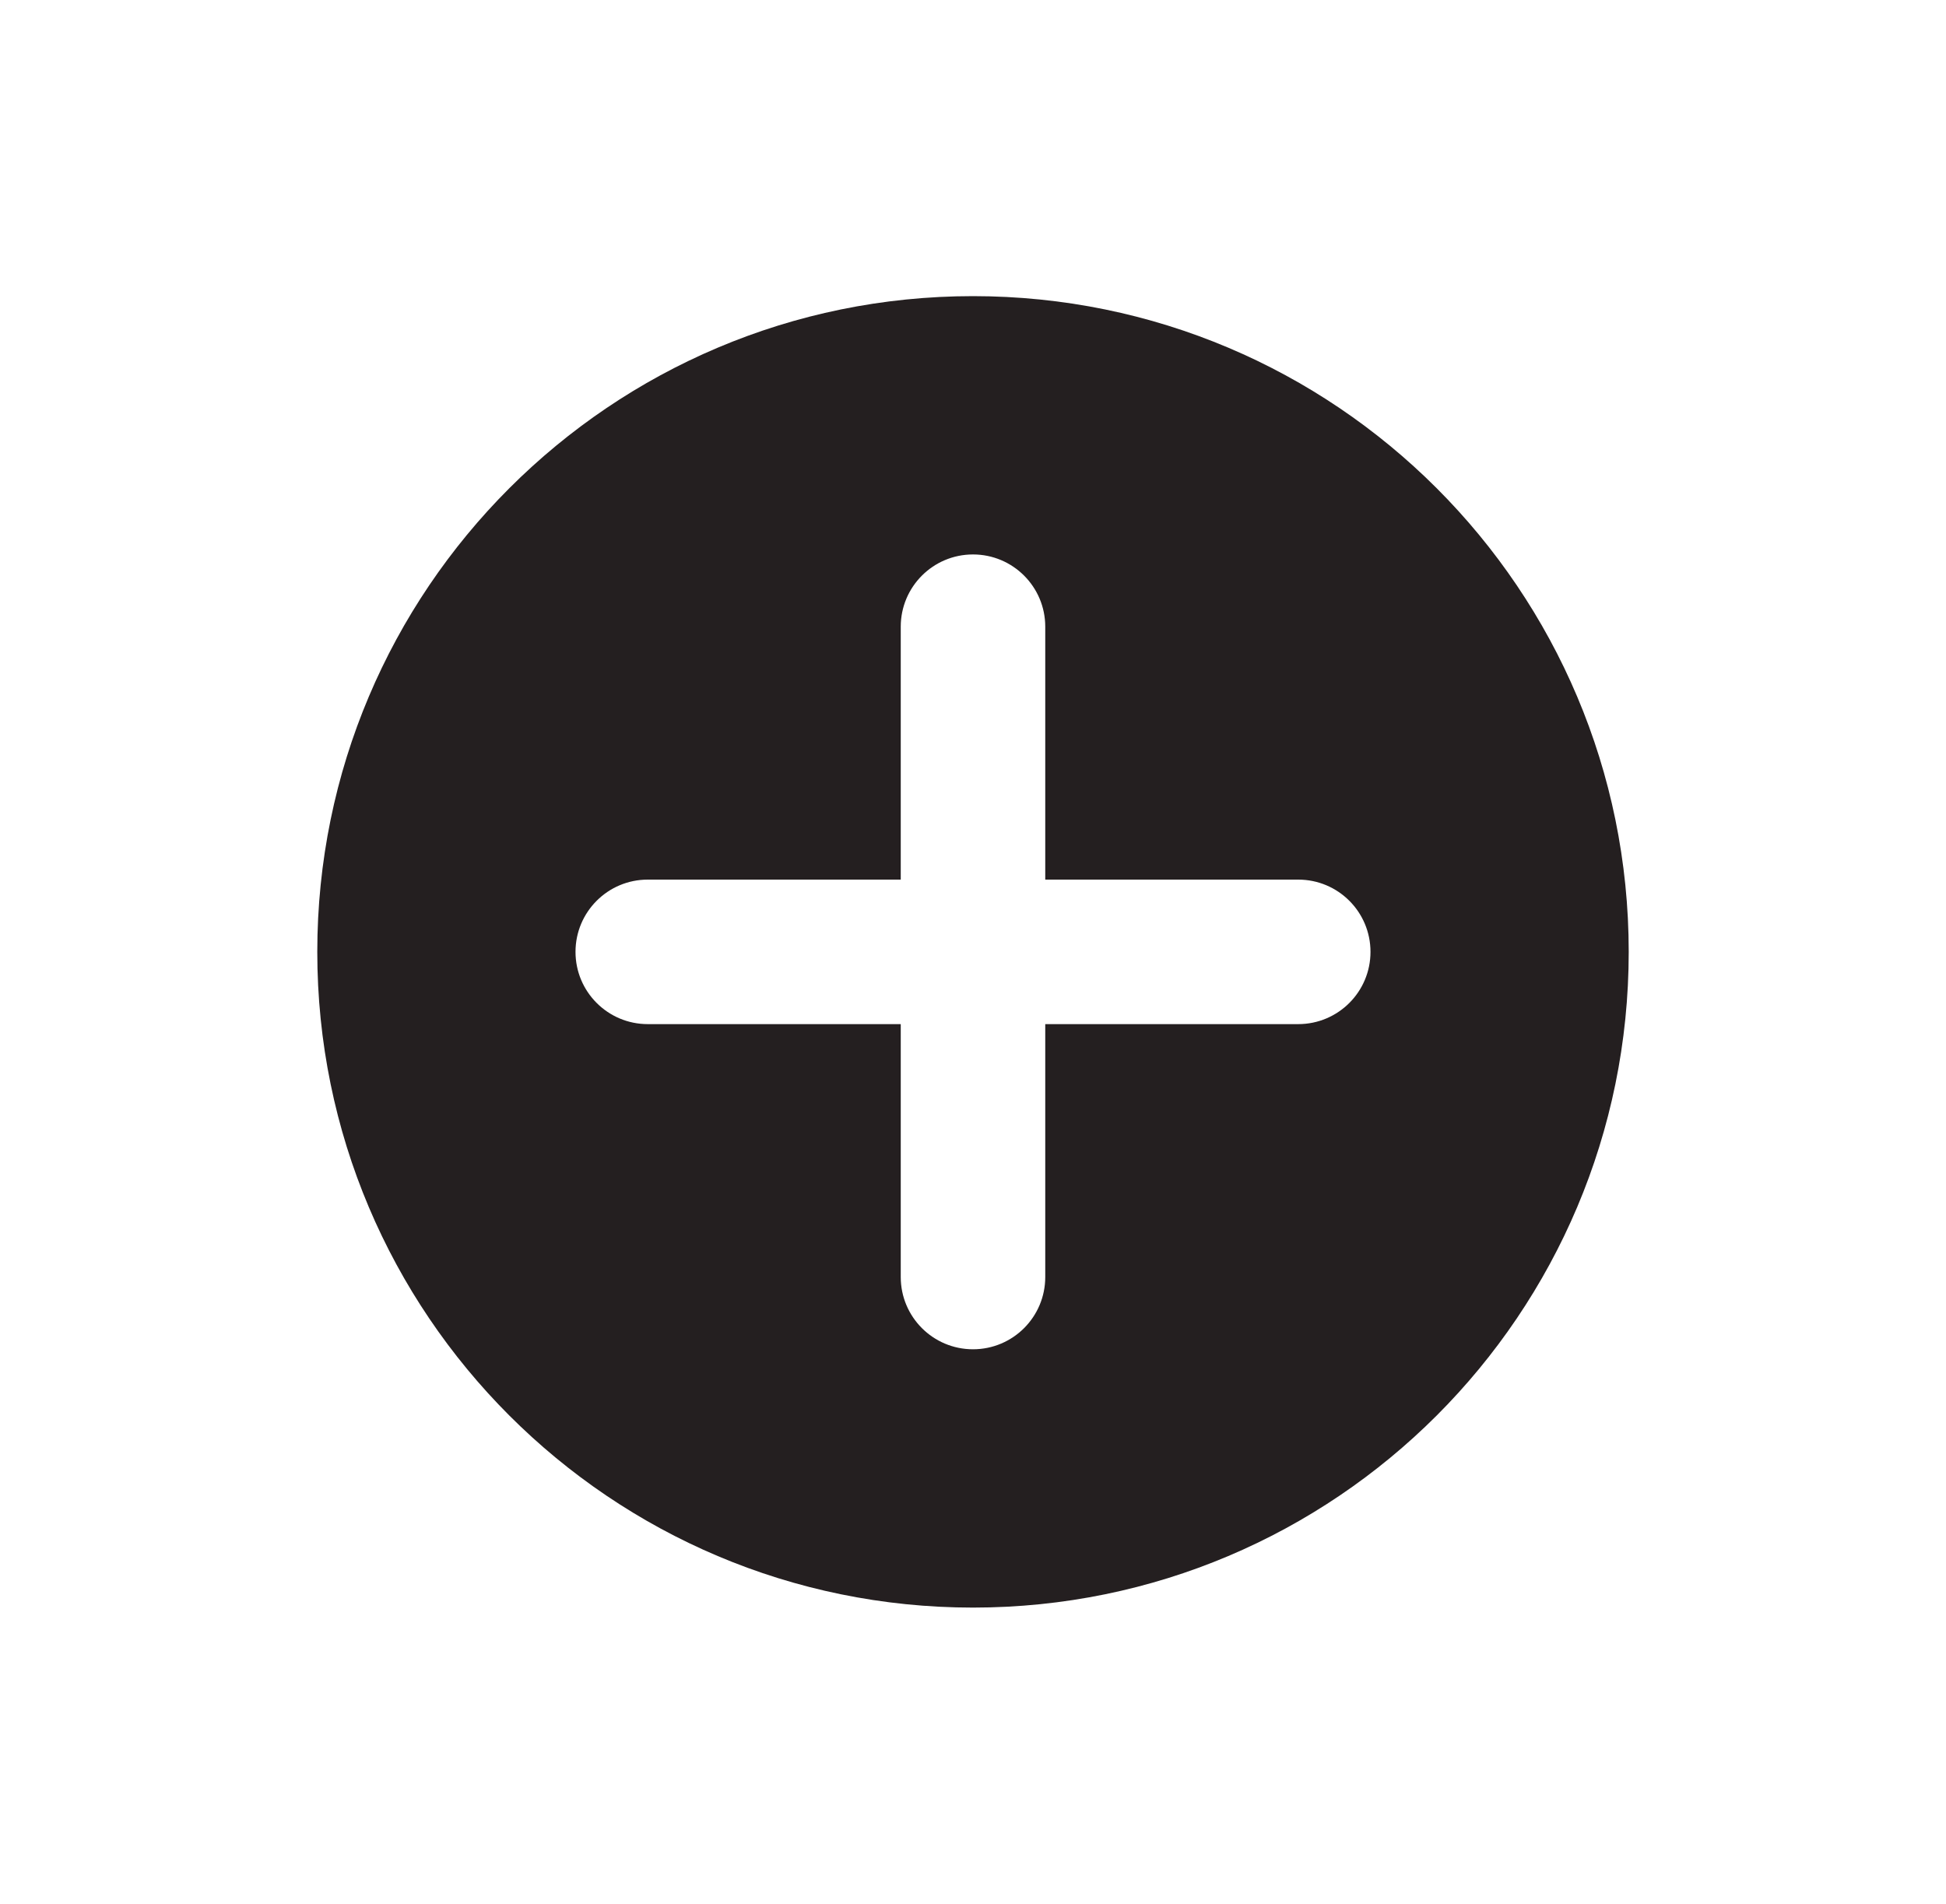 <svg width="46" height="45" viewBox="0 0 46 45" fill="none" xmlns="http://www.w3.org/2000/svg">
<path fill-rule="evenodd" clip-rule="evenodd" d="M7.5 22.5C7.5 13.94 14.44 7 23 7C31.561 7 38.5 13.94 38.5 22.5C38.5 31.061 31.561 38 23 38C14.44 38 7.5 31.061 7.5 22.5ZM30.688 24.208H24.708V30.186C24.708 31.129 23.944 31.894 23 31.894C22.056 31.894 21.292 31.129 21.292 30.186V24.208H15.312C14.369 24.208 13.604 23.444 13.604 22.5C13.604 21.556 14.369 20.792 15.312 20.792H21.292V14.814C21.292 13.871 22.056 13.106 23 13.106C23.944 13.106 24.708 13.871 24.708 14.814V20.792H30.688C31.631 20.792 32.396 21.556 32.396 22.5C32.396 23.444 31.631 24.208 30.688 24.208Z" fill="#241F20"/>
</svg>
